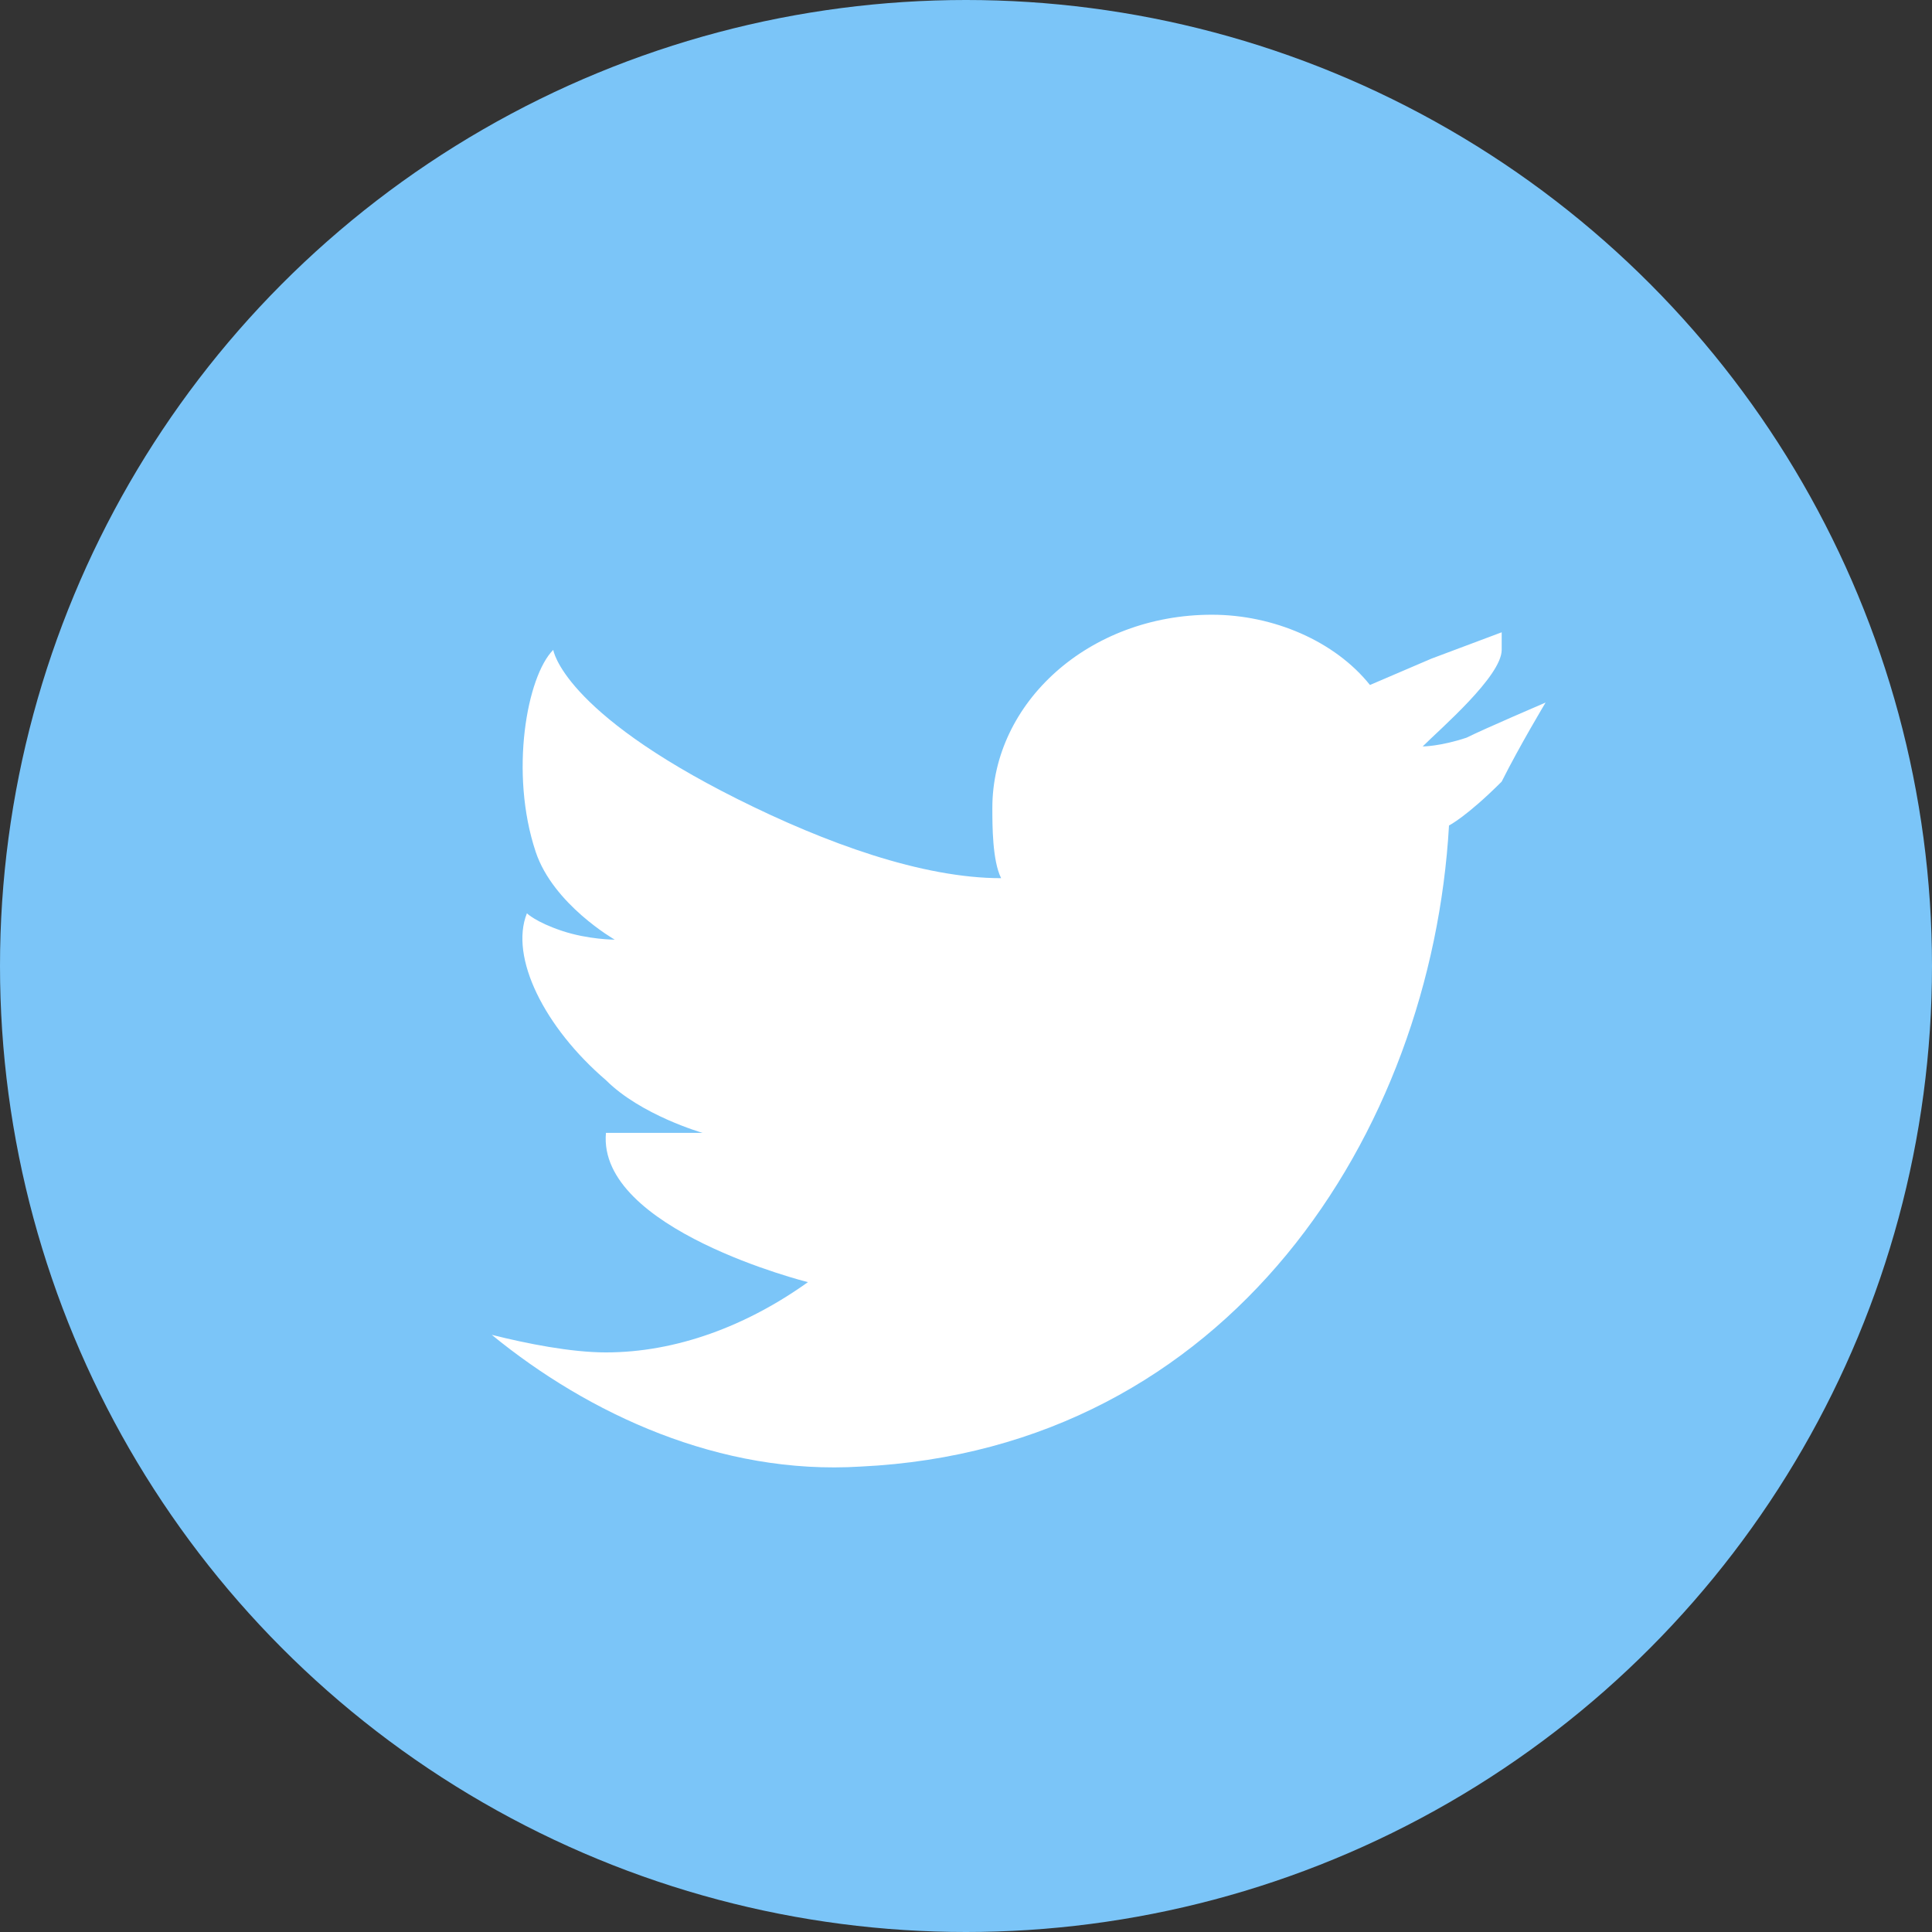 <?xml version="1.0" encoding="utf-8"?>
<!-- Generator: Adobe Illustrator 25.0.1, SVG Export Plug-In . SVG Version: 6.00 Build 0)  -->
<svg version="1.1" id="レイヤー_1" xmlns="http://www.w3.org/2000/svg" xmlns:xlink="http://www.w3.org/1999/xlink" x="0px"
	 y="0px" viewBox="0 0 22 22" style="enable-background:new 0 0 22 22;" xml:space="preserve">
<rect x="0" y="0" width="22" height="22" fill="#333333" stroke="none"/>
<style type="text/css">
	.st0{fill:#7BC5F8;}
	.st1{fill:#FFFFFF;}
</style>
<circle class="st0" cx="11" cy="11" r="11"/>
<g>
	<polygon class="st1" points="17.1,7.2 17.1,7.2 17.1,7.2 	"/>
	<path class="st1" d="M16.7,8.4c-0.3,0.1-0.5,0.1-0.5,0.1l0,0c0.2-0.2,0.9-0.8,0.9-1.1c0-0.1,0-0.2,0-0.2l-0.8,0.3l-0.7,0.3l0,0
		C15.2,7.3,14.5,7,13.8,7c-1.4,0-2.5,1-2.5,2.2c0,0.2,0,0.6,0.1,0.8c0,0.1,0-0.1,0,0c-0.9,0-2-0.4-3-0.9c-2-1-2.1-1.7-2.1-1.7
		C6,7.7,5.8,8.8,6.1,9.7c0.2,0.6,0.9,1,0.9,1l0,0c0,0-0.3,0-0.6-0.1c-0.3-0.1-0.4-0.2-0.4-0.2c-0.2,0.5,0.2,1.3,0.9,1.9
		c0.4,0.4,1.1,0.6,1.1,0.6l-1.1,0c-0.1,1.1,2.3,1.7,2.3,1.7l0,0c-0.7,0.5-1.5,0.8-2.3,0.8c-0.4,0-0.9-0.1-1.3-0.2
		c1.1,0.9,2.6,1.6,4.2,1.5c4.2-0.2,6.5-3.8,6.7-7.3l0,0c0,0,0.2-0.1,0.6-0.5C17.3,8.5,17.6,8,17.6,8S16.9,8.3,16.7,8.4z"/>
	<path class="st1" d="M17.1,7.2C17.1,7.2,17.1,7.2,17.1,7.2L17.1,7.2z"/>
</g>
</svg>
